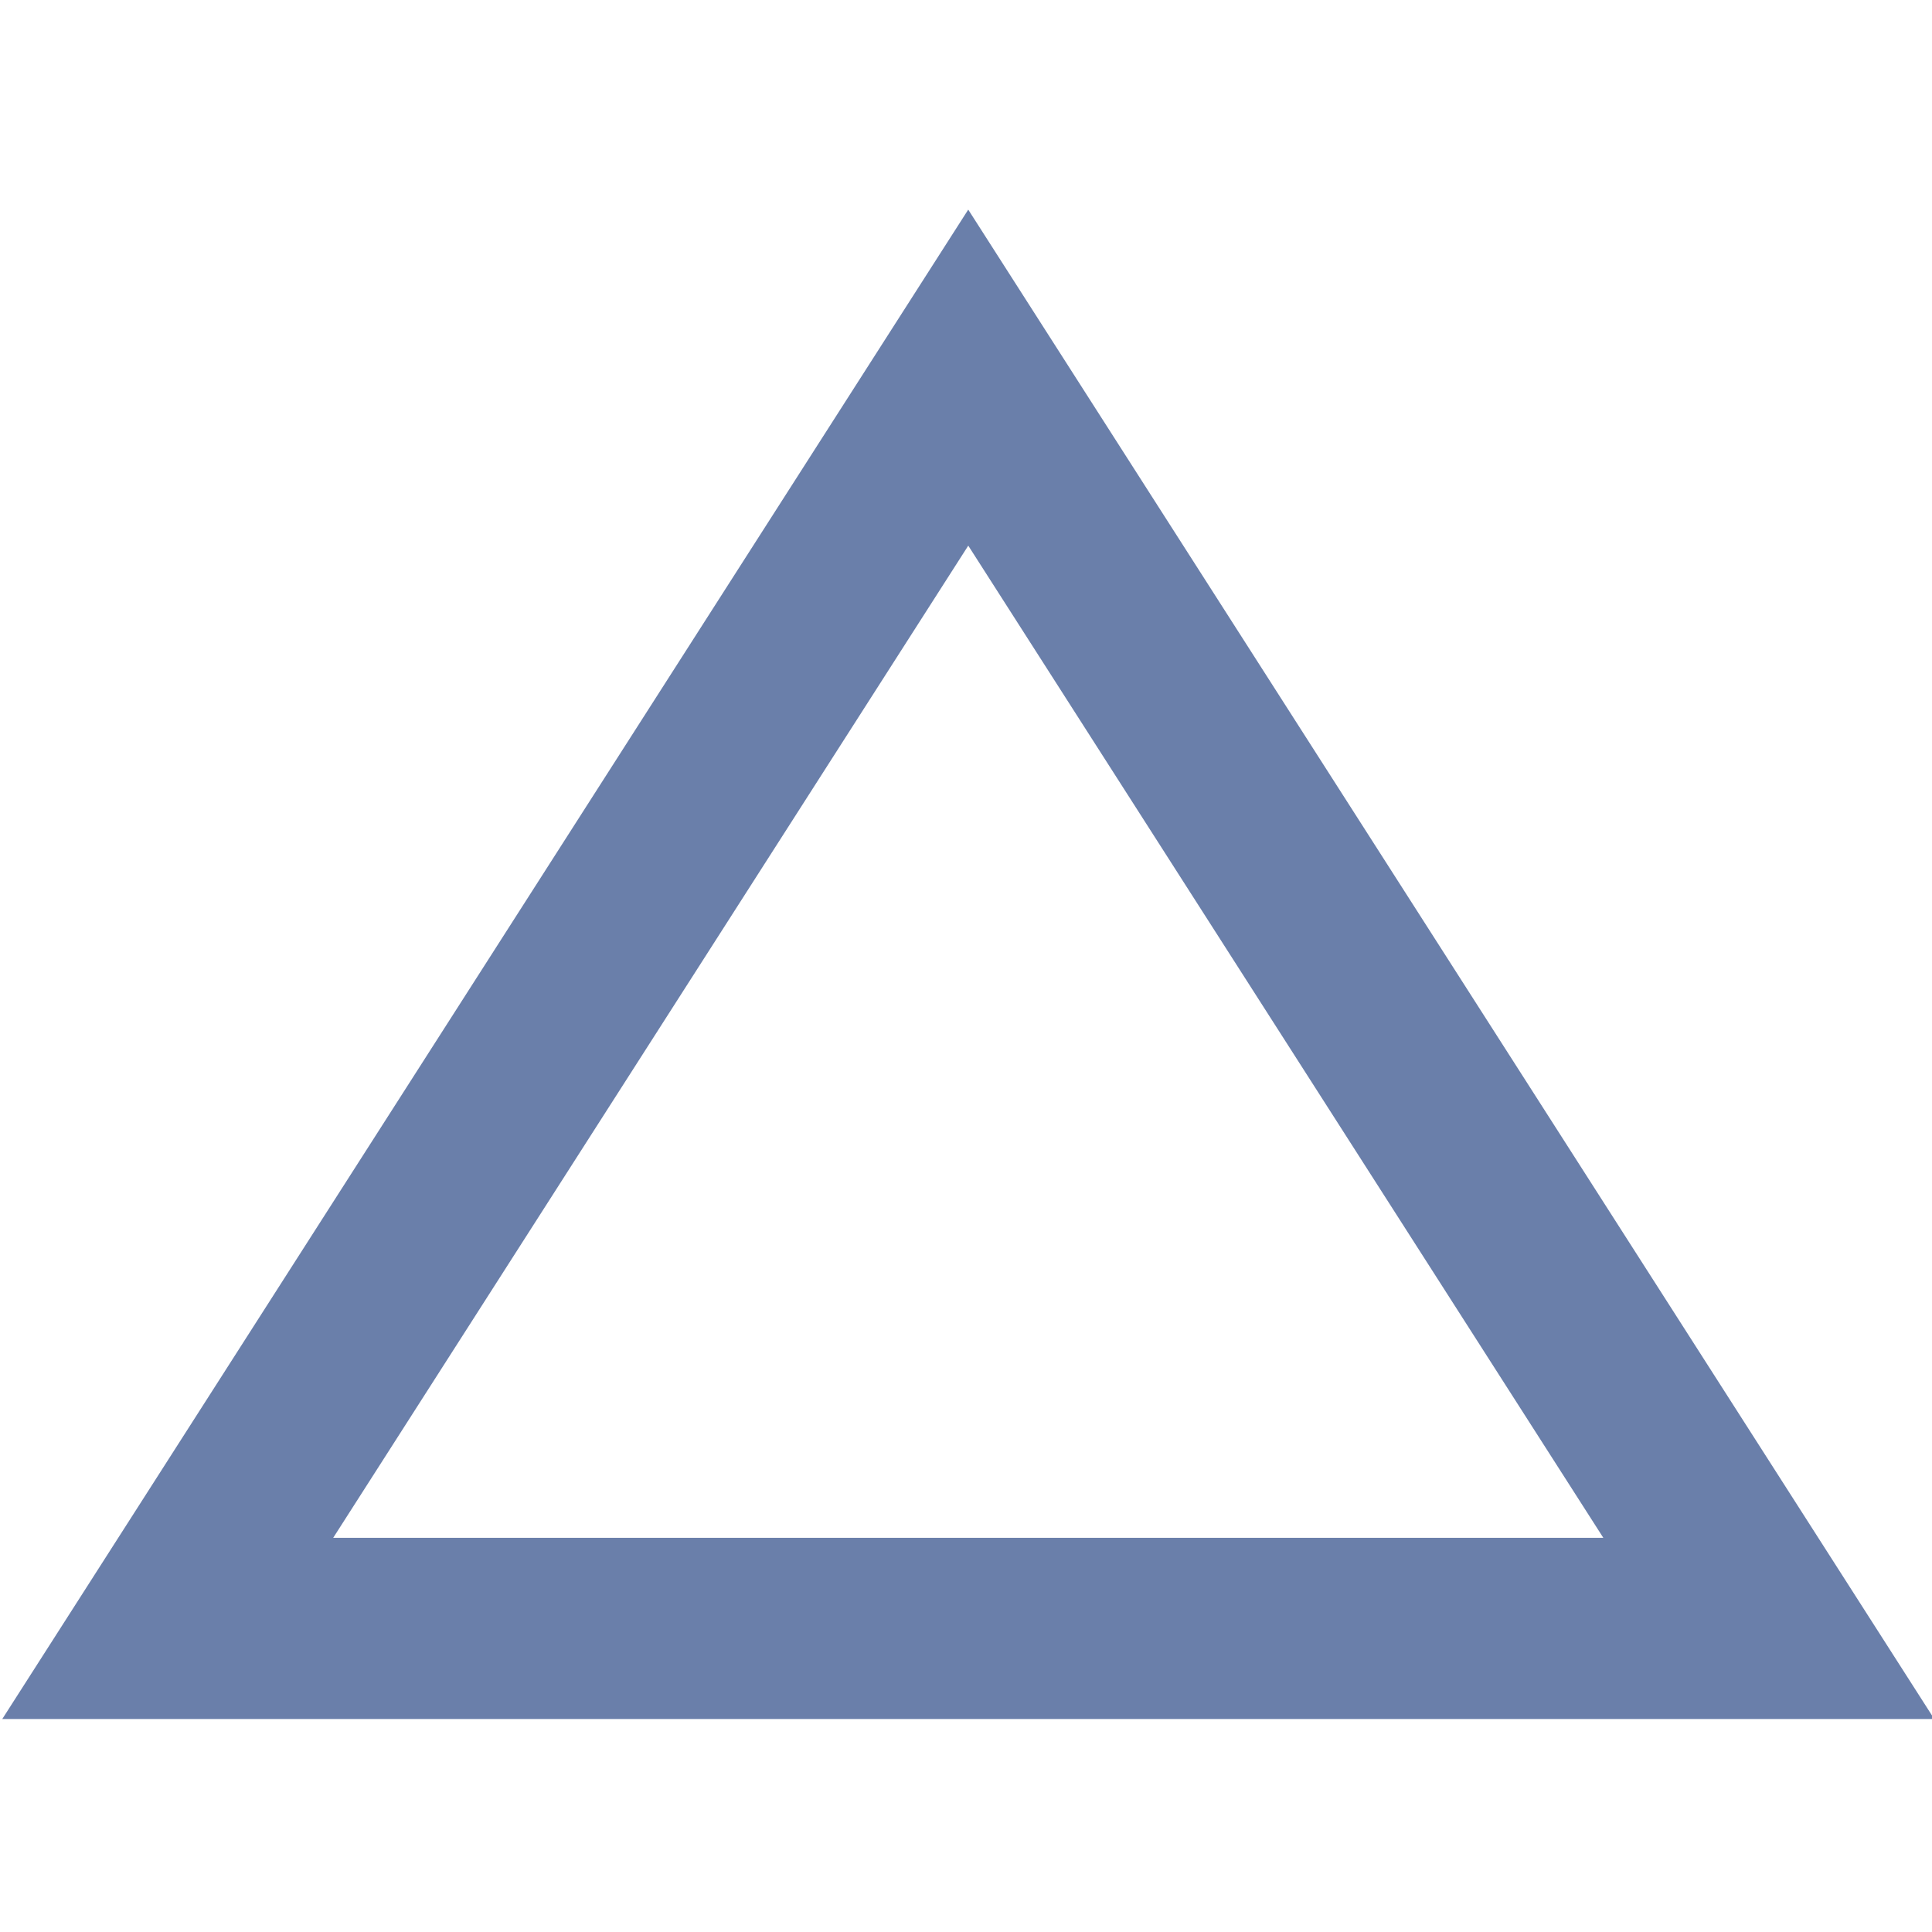 <?xml version="1.0" encoding="UTF-8"?><svg id="_レイヤー_1" xmlns="http://www.w3.org/2000/svg" viewBox="0 0 256 256"><g id="_多角形_51"><path d="M128.3,27.77l128,200H.3L128.3,27.77Z" fill="none"/><path d="M128.3,72.3L44.15,203.77H212.45L128.3,72.3m0-44.52l128,200H.3L128.3,27.77Z" fill="#6a7faa"/></g></svg>